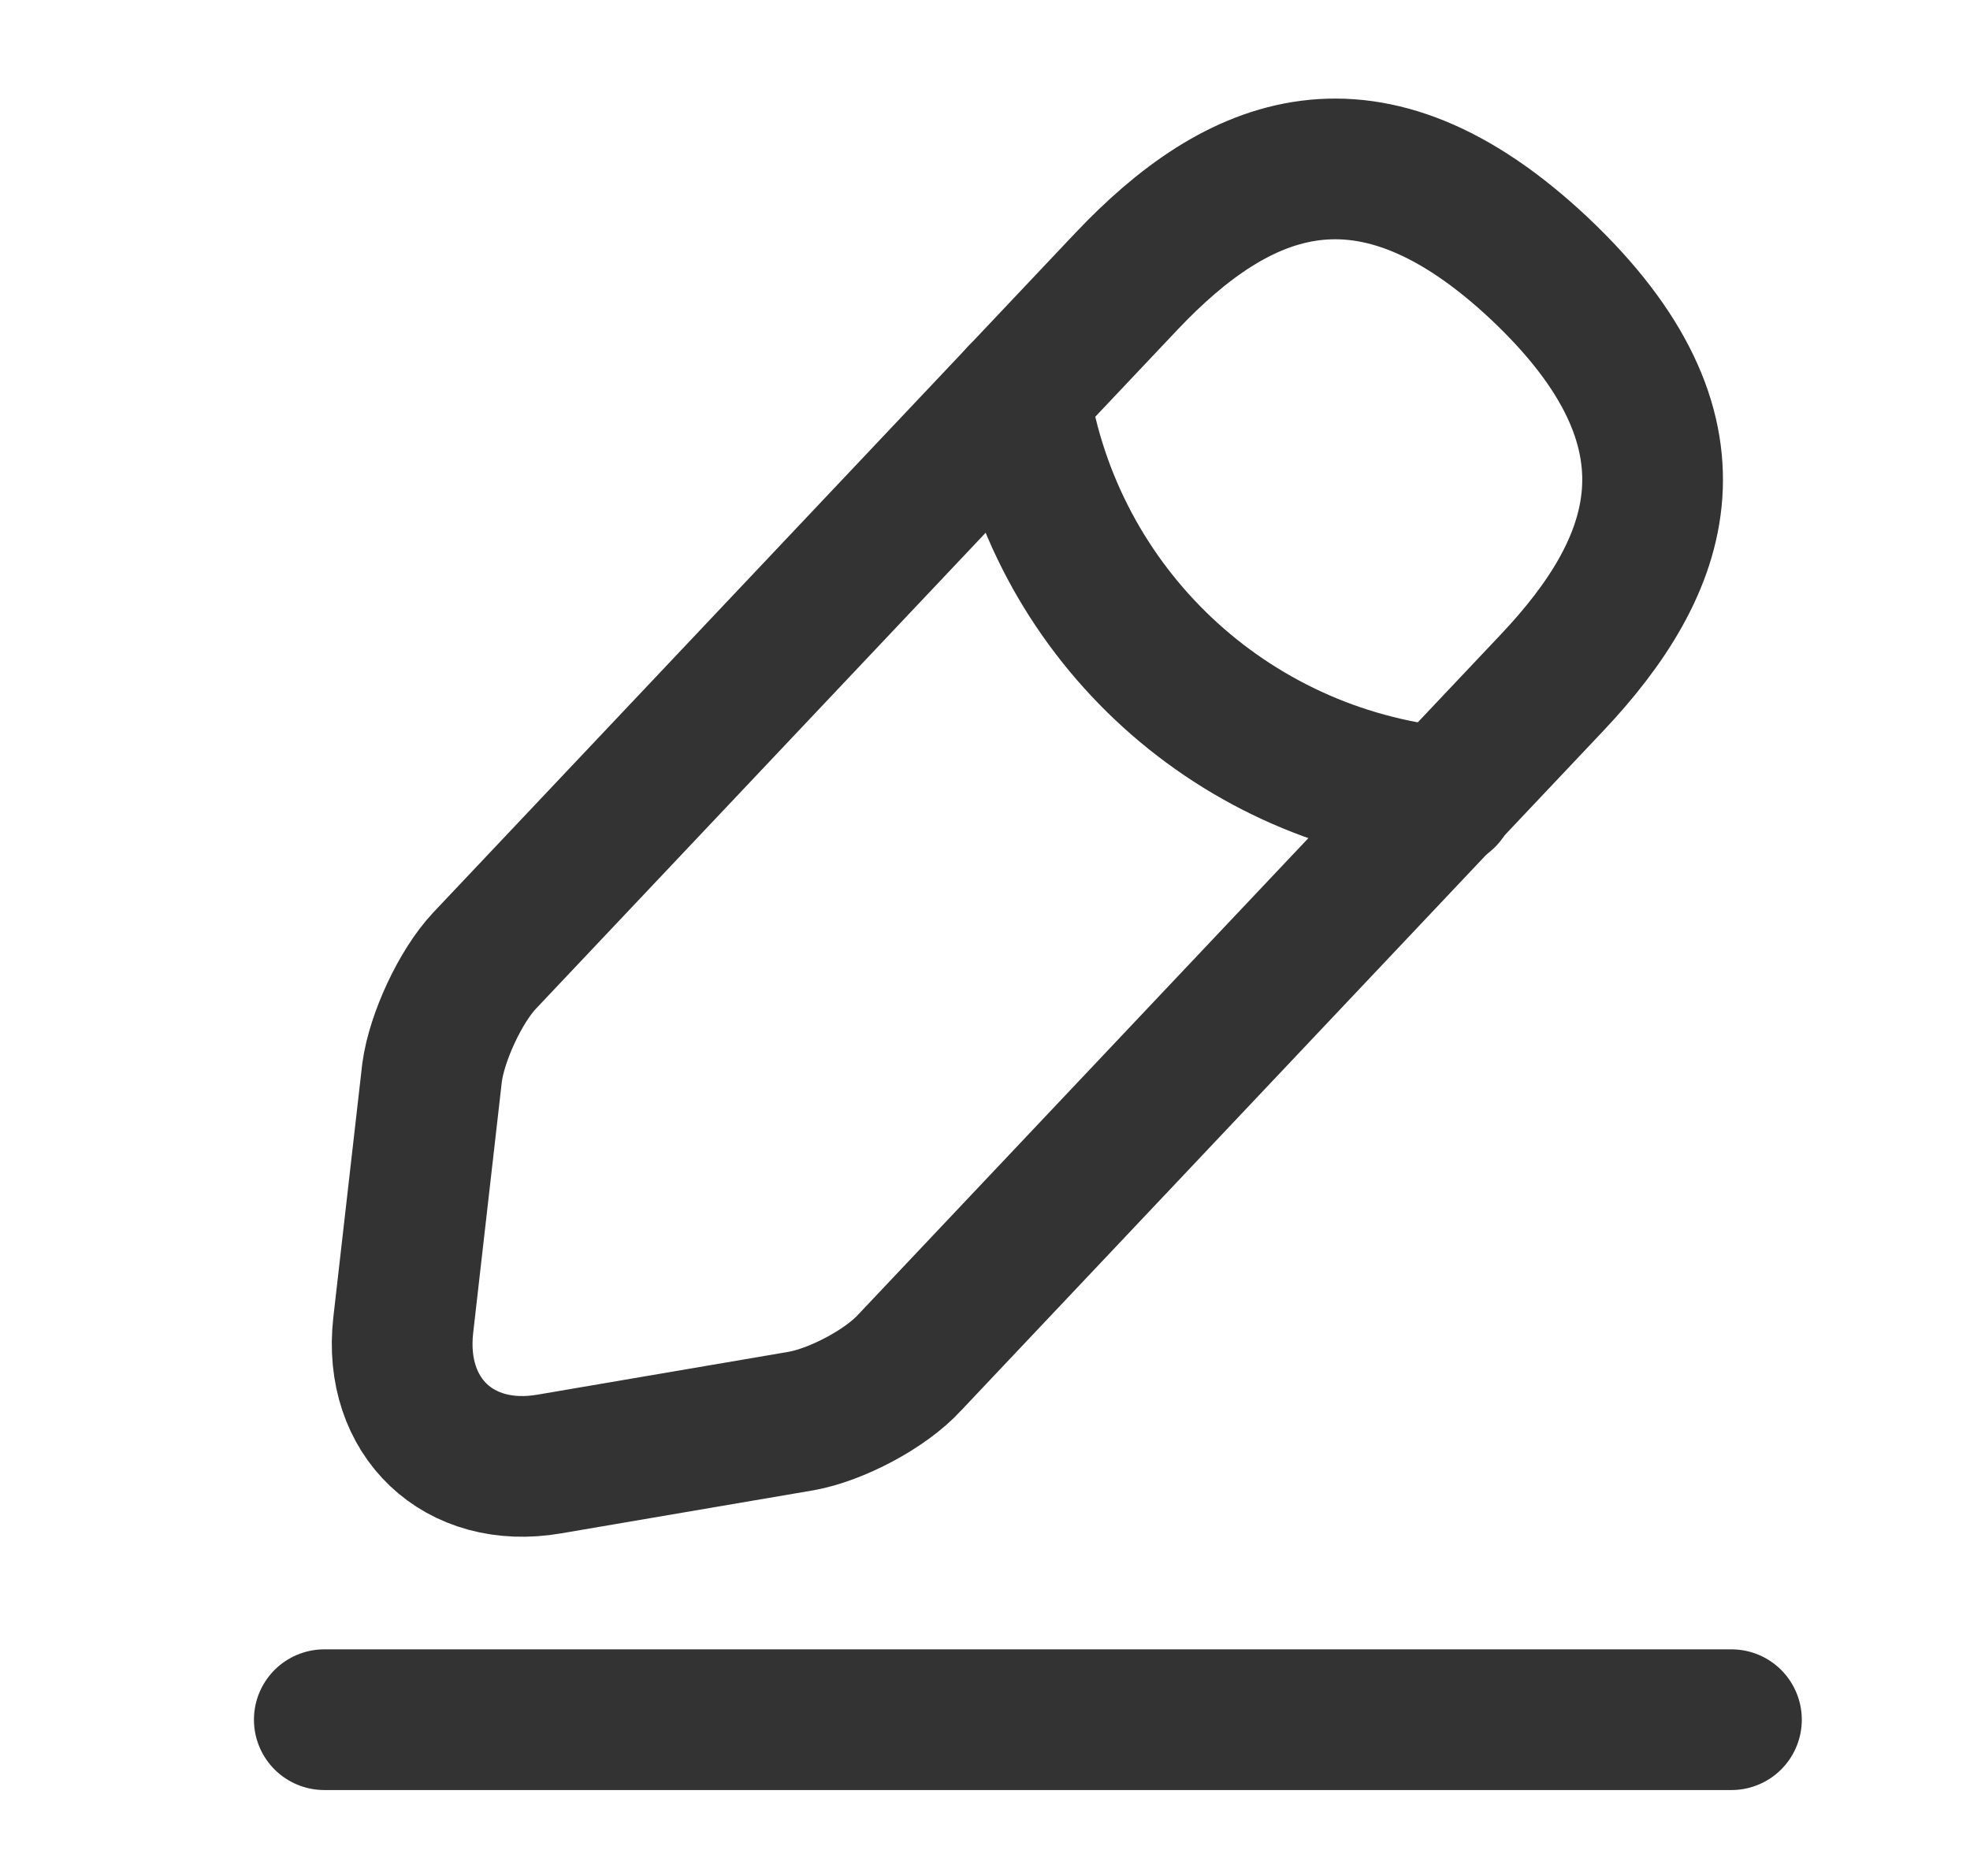 <svg width="21" height="20" viewBox="0 0 21 20" fill="none" xmlns="http://www.w3.org/2000/svg">
<path d="M12.007 3L5.165 10.242C4.907 10.517 4.657 11.058 4.606 11.433L4.298 14.133C4.19 15.108 4.89 15.775 5.856 15.608L8.54 15.15C8.915 15.083 9.44 14.808 9.698 14.525L16.54 7.283C17.723 6.033 18.256 4.608 16.415 2.867C14.582 1.142 13.19 1.75 12.007 3Z" stroke="#333333" stroke-width="1.5" stroke-miterlimit="10" stroke-linecap="round" stroke-linejoin="round"/>
<path d="M10.865 4.208C11.224 6.508 13.09 8.267 15.407 8.5" stroke="#333333" stroke-width="1.5" stroke-miterlimit="10" stroke-linecap="round" stroke-linejoin="round"/>
<path d="M3.457 18.334H18.457" stroke="#333333" stroke-width="1.5" stroke-miterlimit="10" stroke-linecap="round" stroke-linejoin="round"/>
</svg>
